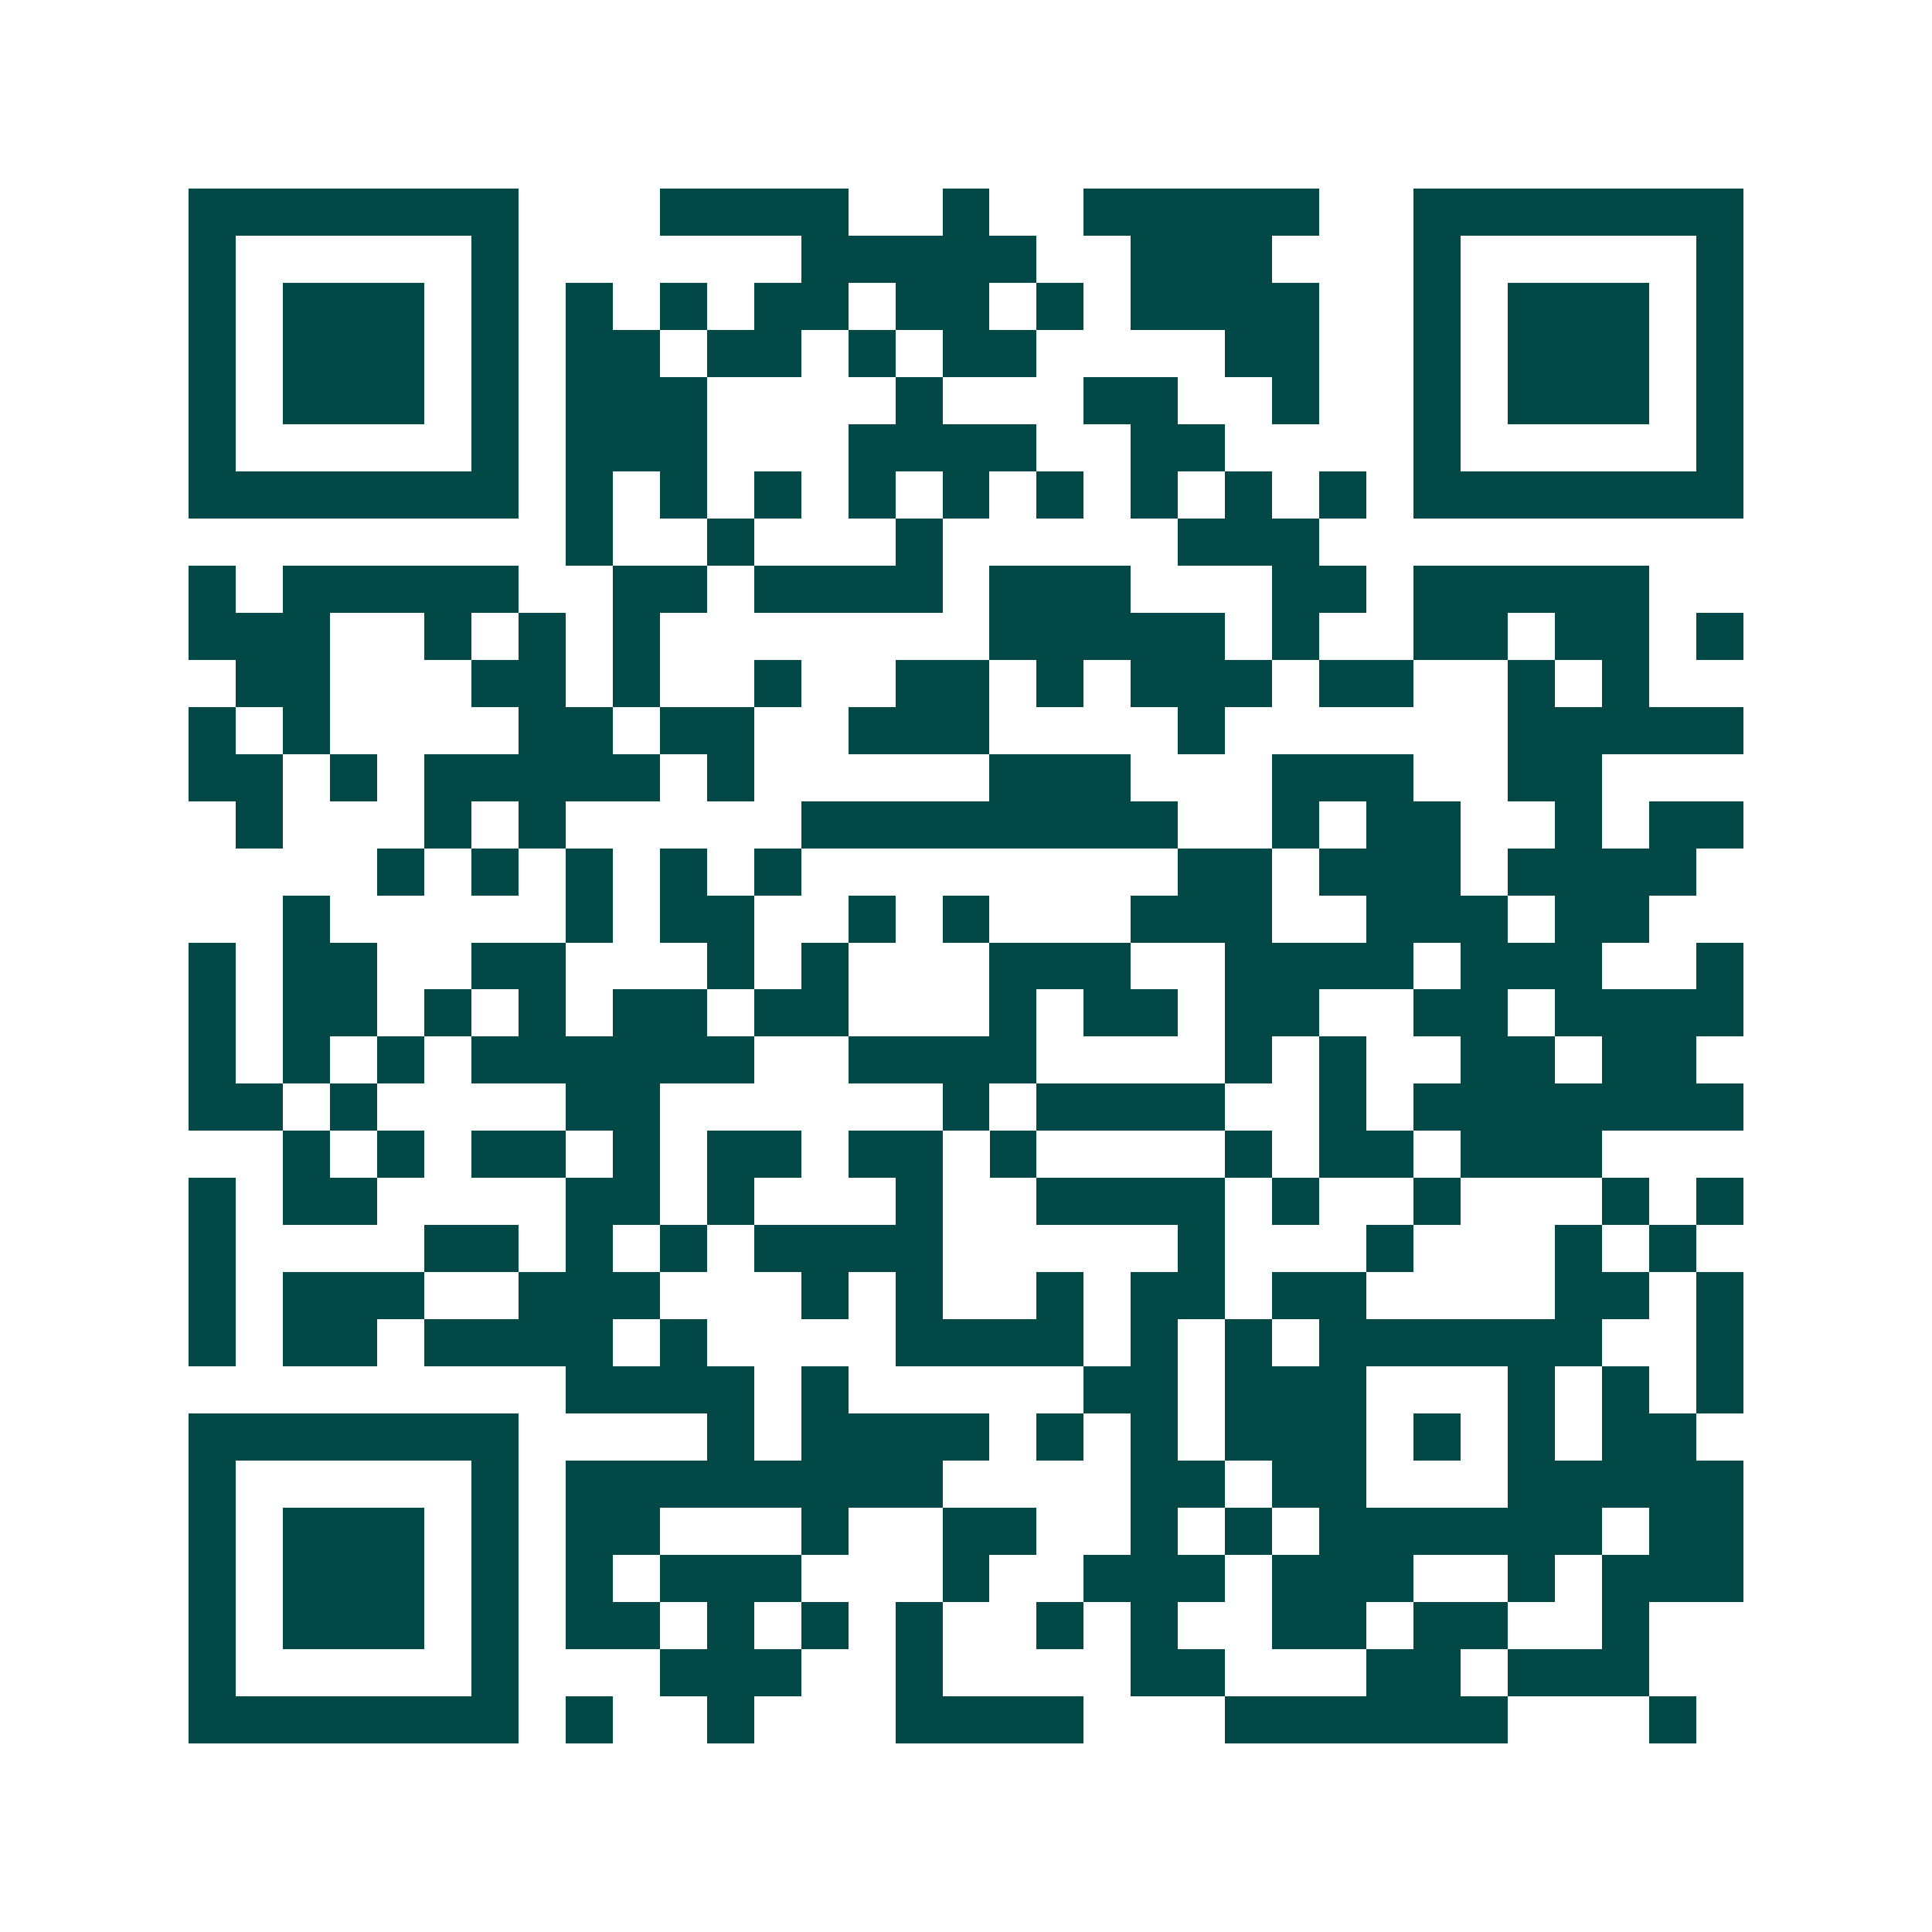 <svg xmlns="http://www.w3.org/2000/svg" width="200" height="200" viewBox="0 0 41 41" shape-rendering="crispEdges"><path fill="#ffffff" d="M0 0h41v41H0z"/><path stroke="#014847" d="M4 4.5h7m3 0h4m2 0h1m2 0h5m2 0h7M4 5.5h1m5 0h1m6 0h5m2 0h3m3 0h1m5 0h1M4 6.5h1m1 0h3m1 0h1m1 0h1m1 0h1m1 0h2m1 0h2m1 0h1m1 0h4m2 0h1m1 0h3m1 0h1M4 7.5h1m1 0h3m1 0h1m1 0h2m1 0h2m1 0h1m1 0h2m4 0h2m2 0h1m1 0h3m1 0h1M4 8.5h1m1 0h3m1 0h1m1 0h3m4 0h1m3 0h2m2 0h1m2 0h1m1 0h3m1 0h1M4 9.5h1m5 0h1m1 0h3m3 0h4m2 0h2m4 0h1m5 0h1M4 10.5h7m1 0h1m1 0h1m1 0h1m1 0h1m1 0h1m1 0h1m1 0h1m1 0h1m1 0h1m1 0h7M12 11.5h1m2 0h1m3 0h1m5 0h3M4 12.5h1m1 0h5m2 0h2m1 0h4m1 0h3m3 0h2m1 0h5M4 13.5h3m2 0h1m1 0h1m1 0h1m7 0h5m1 0h1m2 0h2m1 0h2m1 0h1M5 14.5h2m3 0h2m1 0h1m2 0h1m2 0h2m1 0h1m1 0h3m1 0h2m2 0h1m1 0h1M4 15.5h1m1 0h1m4 0h2m1 0h2m2 0h3m4 0h1m6 0h5M4 16.5h2m1 0h1m1 0h5m1 0h1m5 0h3m3 0h3m2 0h2M5 17.5h1m3 0h1m1 0h1m5 0h8m2 0h1m1 0h2m2 0h1m1 0h2M8 18.5h1m1 0h1m1 0h1m1 0h1m1 0h1m8 0h2m1 0h3m1 0h4M6 19.5h1m5 0h1m1 0h2m2 0h1m1 0h1m3 0h3m2 0h3m1 0h2M4 20.5h1m1 0h2m2 0h2m3 0h1m1 0h1m3 0h3m2 0h4m1 0h3m2 0h1M4 21.5h1m1 0h2m1 0h1m1 0h1m1 0h2m1 0h2m3 0h1m1 0h2m1 0h2m2 0h2m1 0h4M4 22.5h1m1 0h1m1 0h1m1 0h6m2 0h4m4 0h1m1 0h1m2 0h2m1 0h2M4 23.5h2m1 0h1m4 0h2m6 0h1m1 0h4m2 0h1m1 0h7M6 24.5h1m1 0h1m1 0h2m1 0h1m1 0h2m1 0h2m1 0h1m4 0h1m1 0h2m1 0h3M4 25.5h1m1 0h2m4 0h2m1 0h1m3 0h1m2 0h4m1 0h1m2 0h1m3 0h1m1 0h1M4 26.5h1m4 0h2m1 0h1m1 0h1m1 0h4m5 0h1m3 0h1m3 0h1m1 0h1M4 27.5h1m1 0h3m2 0h3m3 0h1m1 0h1m2 0h1m1 0h2m1 0h2m4 0h2m1 0h1M4 28.5h1m1 0h2m1 0h4m1 0h1m4 0h4m1 0h1m1 0h1m1 0h6m2 0h1M12 29.5h4m1 0h1m5 0h2m1 0h3m3 0h1m1 0h1m1 0h1M4 30.5h7m4 0h1m1 0h4m1 0h1m1 0h1m1 0h3m1 0h1m1 0h1m1 0h2M4 31.5h1m5 0h1m1 0h8m4 0h2m1 0h2m3 0h5M4 32.5h1m1 0h3m1 0h1m1 0h2m3 0h1m2 0h2m2 0h1m1 0h1m1 0h6m1 0h2M4 33.5h1m1 0h3m1 0h1m1 0h1m1 0h3m3 0h1m2 0h3m1 0h3m2 0h1m1 0h3M4 34.5h1m1 0h3m1 0h1m1 0h2m1 0h1m1 0h1m1 0h1m2 0h1m1 0h1m2 0h2m1 0h2m2 0h1M4 35.5h1m5 0h1m3 0h3m2 0h1m4 0h2m3 0h2m1 0h3M4 36.5h7m1 0h1m2 0h1m3 0h4m3 0h6m3 0h1"/></svg>
